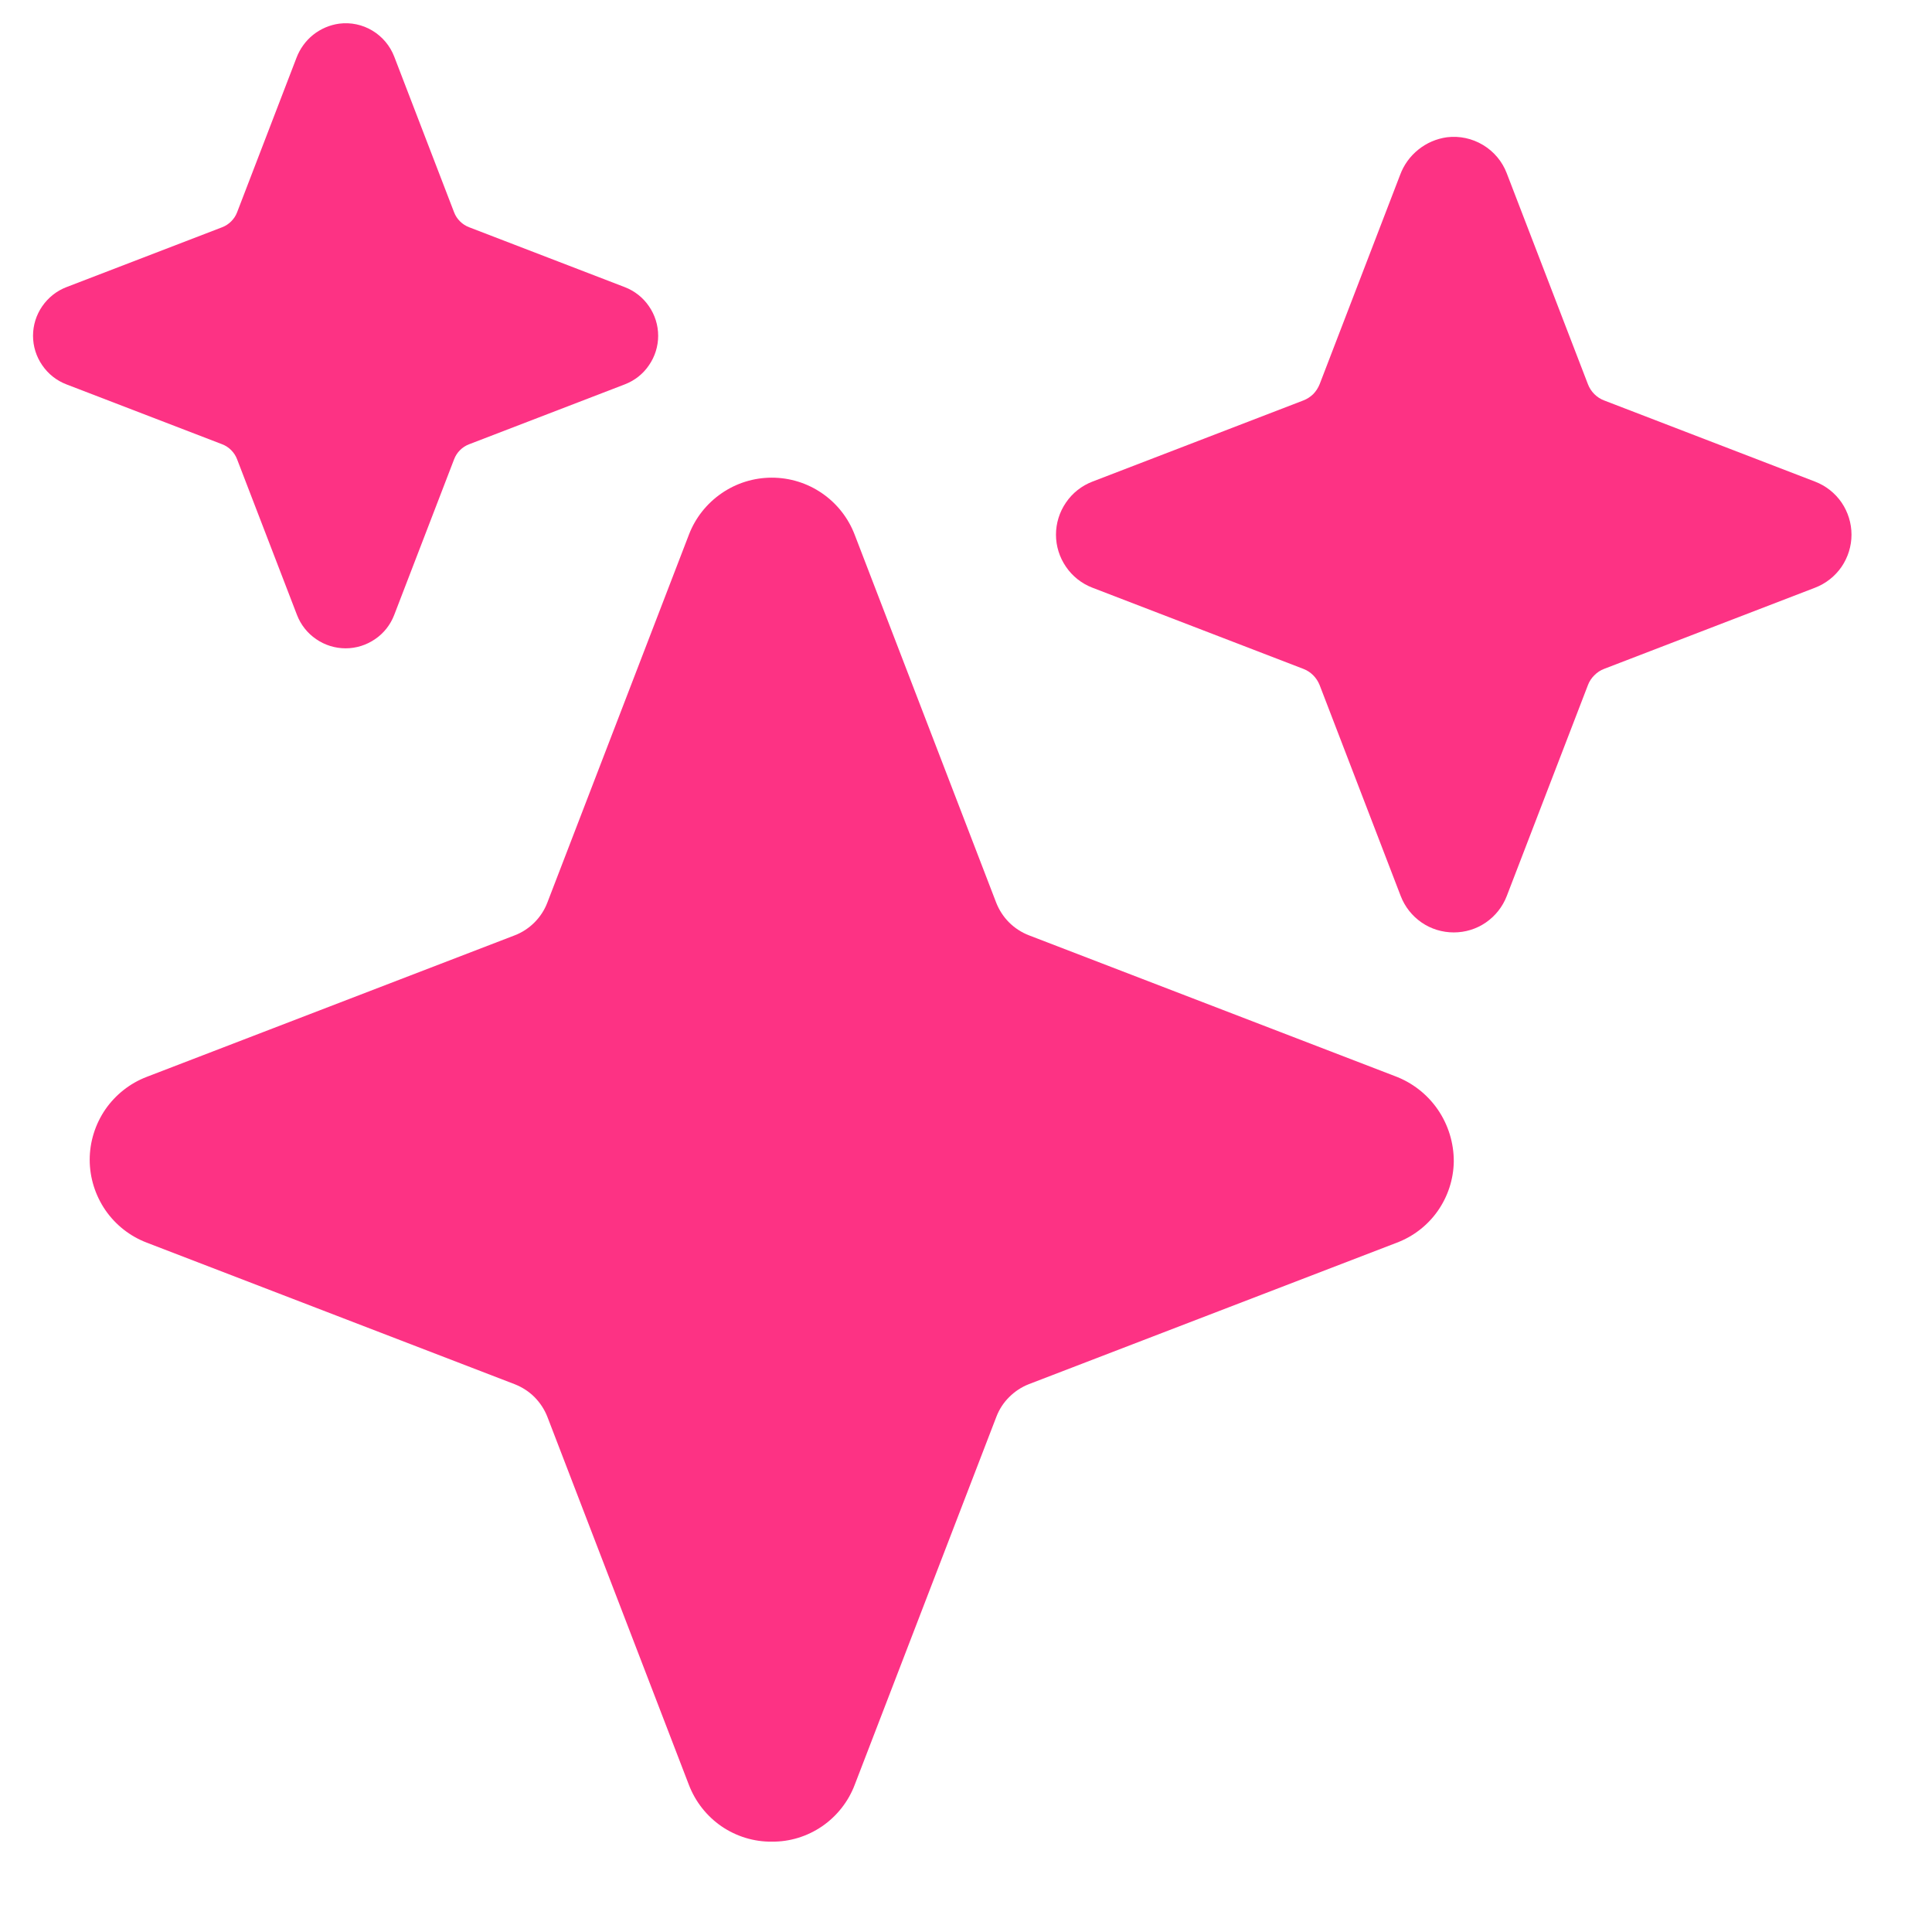 <svg width="21" height="21" viewBox="0 0 21 21" fill="none" xmlns="http://www.w3.org/2000/svg">
<path d="M8.389 20.018C8.194 20.02 8.003 19.961 7.842 19.851C7.681 19.74 7.558 19.583 7.488 19.401L5.95 15.401C5.919 15.321 5.871 15.248 5.81 15.186C5.749 15.125 5.676 15.078 5.595 15.046L1.595 13.507C1.412 13.437 1.256 13.314 1.145 13.153C1.035 12.992 0.975 12.801 0.975 12.606C0.975 12.411 1.035 12.22 1.145 12.059C1.256 11.899 1.412 11.775 1.595 11.705L5.594 10.167C5.675 10.136 5.748 10.088 5.809 10.027C5.87 9.966 5.918 9.893 5.949 9.812L7.488 5.812C7.558 5.629 7.682 5.473 7.843 5.362C8.004 5.251 8.194 5.192 8.389 5.192C8.585 5.192 8.775 5.251 8.936 5.362C9.097 5.473 9.22 5.629 9.29 5.812L10.828 9.811C10.86 9.892 10.907 9.965 10.968 10.026C11.029 10.087 11.103 10.135 11.183 10.166L15.16 11.696C15.349 11.766 15.513 11.893 15.628 12.06C15.742 12.226 15.803 12.424 15.802 12.626C15.799 12.818 15.738 13.005 15.628 13.162C15.518 13.319 15.363 13.439 15.184 13.507L11.184 15.045C11.104 15.076 11.031 15.124 10.97 15.185C10.908 15.246 10.861 15.319 10.83 15.4L9.29 19.401C9.221 19.583 9.097 19.74 8.936 19.851C8.775 19.961 8.585 20.02 8.389 20.018Z" fill="#FD3284"/>
<path d="M3.757 7.047C3.642 7.047 3.53 7.012 3.436 6.947C3.342 6.883 3.269 6.791 3.228 6.684L2.577 4.992C2.563 4.955 2.541 4.921 2.513 4.893C2.485 4.865 2.452 4.843 2.415 4.829L0.722 4.178C0.615 4.137 0.524 4.065 0.459 3.97C0.394 3.876 0.359 3.764 0.359 3.65C0.359 3.535 0.394 3.423 0.459 3.329C0.524 3.235 0.615 3.162 0.722 3.121L2.415 2.47C2.452 2.456 2.485 2.434 2.513 2.406C2.541 2.378 2.563 2.345 2.577 2.308L3.222 0.63C3.259 0.532 3.321 0.445 3.403 0.379C3.486 0.313 3.584 0.271 3.688 0.257C3.813 0.241 3.94 0.268 4.048 0.333C4.156 0.398 4.24 0.498 4.285 0.615L4.936 2.308C4.95 2.345 4.972 2.378 5 2.406C5.028 2.434 5.062 2.456 5.099 2.47L6.791 3.121C6.898 3.162 6.99 3.235 7.054 3.329C7.119 3.423 7.154 3.535 7.154 3.65C7.154 3.764 7.119 3.876 7.054 3.97C6.99 4.065 6.898 4.137 6.791 4.178L5.099 4.829C5.062 4.843 5.028 4.865 5 4.893C4.972 4.921 4.95 4.955 4.936 4.992L4.285 6.684C4.244 6.791 4.172 6.883 4.077 6.947C3.983 7.012 3.871 7.047 3.757 7.047Z" fill="#FD3284"/>
<path d="M15.802 10.135C15.677 10.135 15.555 10.098 15.452 10.027C15.349 9.956 15.27 9.856 15.225 9.739L14.344 7.447C14.328 7.407 14.304 7.37 14.274 7.34C14.243 7.309 14.206 7.285 14.166 7.27L11.874 6.388C11.757 6.343 11.657 6.264 11.587 6.161C11.516 6.058 11.478 5.936 11.478 5.812C11.478 5.687 11.516 5.565 11.587 5.462C11.657 5.359 11.757 5.28 11.874 5.235L14.166 4.353C14.206 4.338 14.243 4.314 14.274 4.284C14.304 4.253 14.328 4.216 14.344 4.176L15.219 1.9C15.259 1.792 15.327 1.698 15.417 1.626C15.506 1.554 15.613 1.508 15.727 1.492C15.864 1.475 16.002 1.505 16.12 1.576C16.238 1.647 16.329 1.755 16.378 1.884L17.26 4.176C17.275 4.216 17.299 4.253 17.33 4.284C17.36 4.314 17.397 4.338 17.437 4.353L19.729 5.235C19.846 5.28 19.946 5.359 20.017 5.462C20.087 5.565 20.125 5.687 20.125 5.812C20.125 5.936 20.087 6.058 20.017 6.161C19.946 6.264 19.846 6.343 19.729 6.388L17.437 7.27C17.397 7.285 17.36 7.309 17.33 7.34C17.299 7.37 17.275 7.407 17.26 7.447L16.378 9.739C16.333 9.856 16.254 9.956 16.151 10.027C16.048 10.098 15.927 10.135 15.802 10.135Z" fill="#FD3284"/>
</svg>
